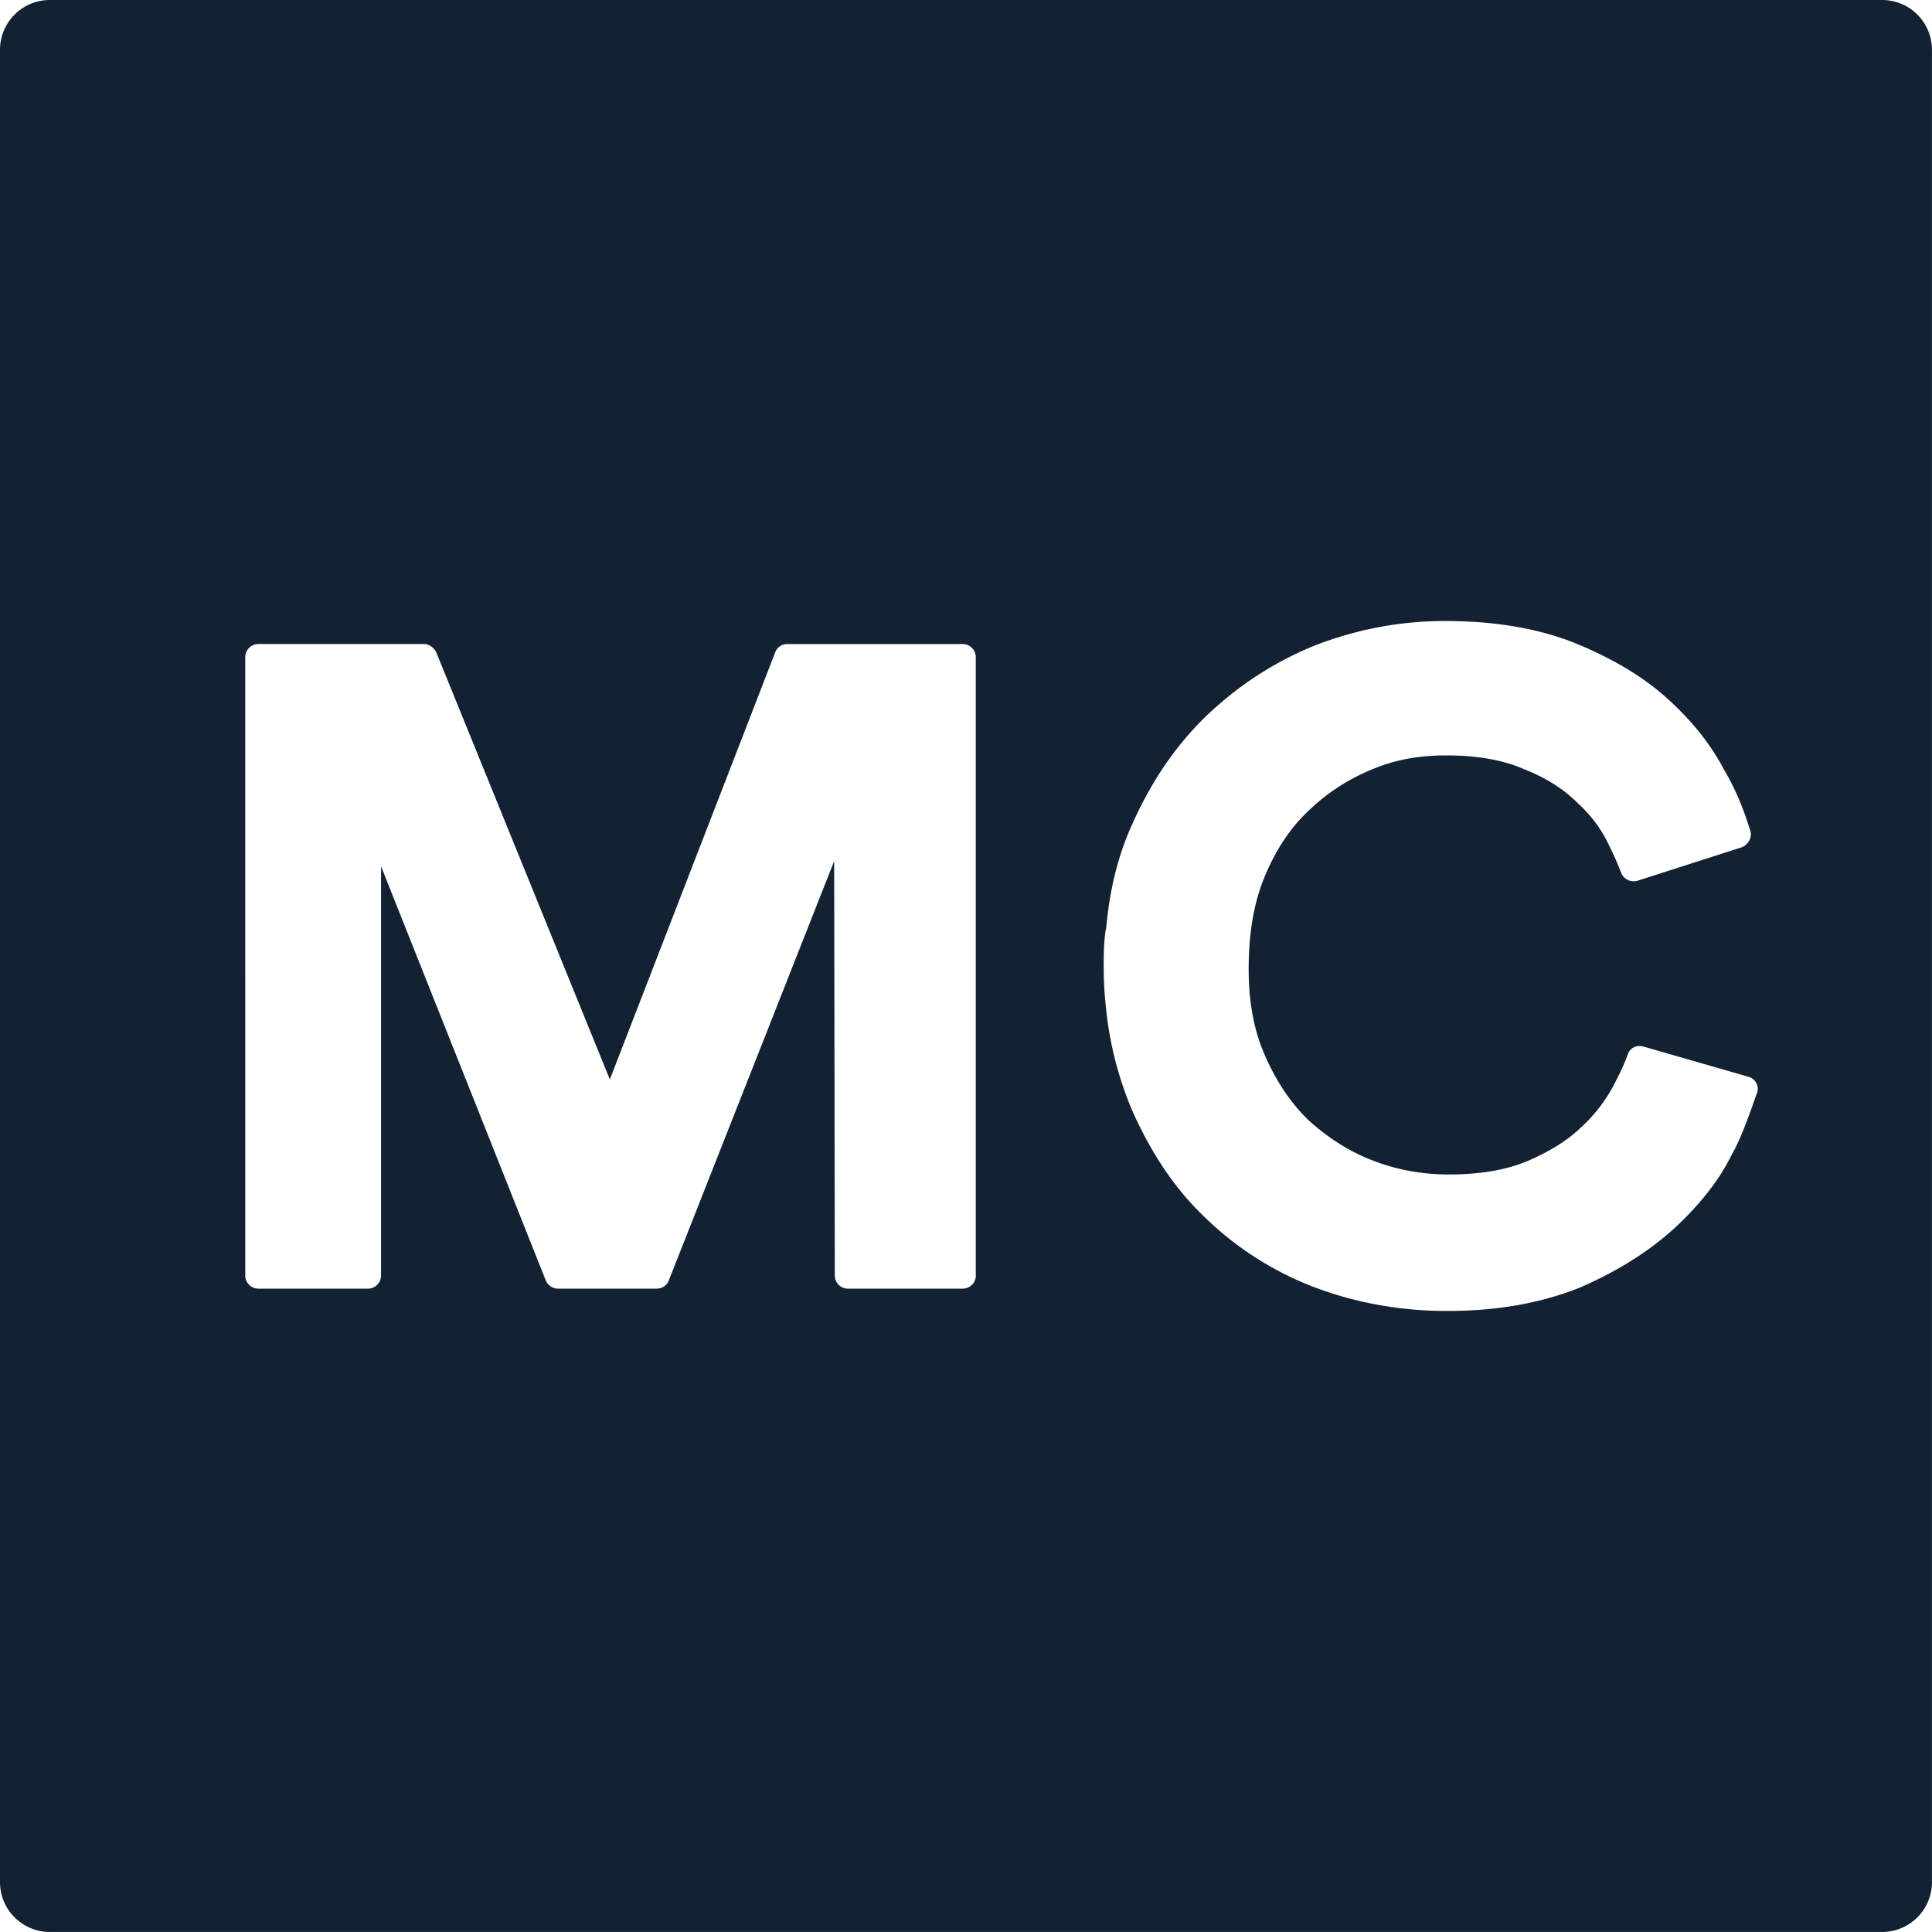 <svg xmlns="http://www.w3.org/2000/svg" data-name="Layer 1" viewBox="0 0 512.2 512.2"><path d="M498.99 0H13.21C5.91 0 0 5.91 0 13.21v485.77c0 7.3 5.91 13.21 13.21 13.21h485.77c7.3 0 13.21-5.91 13.21-13.21V13.21c0-7.3-5.91-13.21-13.21-13.21ZM258.71 338.16c0 1.91-1.56 3.48-3.48 3.48H224.8c-1.91 0-3.48-1.56-3.48-3.48l-.17-109.88-43.81 111.1c-.52 1.39-1.74 2.26-3.3 2.26h-26.08c-1.39 0-2.78-.87-3.3-2.26l-43.64-109.71v108.49c0 1.91-1.56 3.48-3.48 3.48H68.5c-1.91 0-3.48-1.56-3.48-3.48V174.21c0-1.91 1.56-3.48 3.48-3.48h43.81c1.39 0 2.61.87 3.3 2.09l46.07 113.36L205.49 173c.52-1.39 1.74-2.26 3.3-2.26h46.42c1.91 0 3.48 1.56 3.48 3.48v163.95Zm207.07-48.33c-1.56 4.35-4 11.65-6.61 16.17-3.48 7.13-8.87 13.74-15.47 19.82-6.78 6.09-14.78 11.13-24.69 15.47-9.91 4-21.56 6.26-35.12 6.26h-.35c-12.69 0-24.51-2.26-35.47-6.43-11.13-4.35-20.69-10.61-28.86-18.6-8.17-7.82-14.43-17.56-19.3-28.69a93.581 93.581 0 0 1-6.78-27.47c-.35-3.3-.52-6.61-.52-9.91 0-3.65 0-7.3.7-10.78.87-9.56 2.96-18.43 6.61-26.6 5.04-11.47 11.47-21.04 19.65-29.04 8.35-8 17.73-14.26 28.69-18.78 11.13-4.35 22.78-6.61 34.77-6.61 13.21 0 24.51 1.91 34.25 5.74 9.39 3.82 17.73 8.52 24.51 14.6 6.61 5.91 11.65 12.17 15.3 19.12 3.3 5.56 5.39 11.13 6.95 16.17.52 1.74-.52 3.65-2.26 4.35l-27.64 8.87c-1.74.52-3.65-.35-4.35-2.09-.87-2.26-1.91-4.69-3.3-7.48-1.91-4-4.52-7.65-8.35-11.13-3.65-3.65-8.35-6.61-14.08-8.87-5.56-2.43-12.34-3.65-20.69-3.65-6.26 0-12.52.87-18.6 3.3-6.26 2.43-12 5.91-17.04 10.61-5.04 4.52-9.04 10.26-12.17 17.56-3.13 7.3-4.52 15.47-4.52 25.21 0 8.69 1.39 16.34 4.35 22.95 2.96 6.78 6.78 12.52 11.65 17.21 5.04 4.52 10.61 8.17 17.04 10.61 6.26 2.43 13.04 3.65 19.99 3.65 7.82 0 14.78-1.04 20.69-3.48 5.74-2.43 10.61-5.39 14.26-8.87 4-3.65 6.78-7.48 8.87-11.47 1.56-2.96 2.78-5.56 3.65-8 .52-1.74 2.43-2.61 4.17-2.09l27.82 8c1.91.52 2.96 2.61 2.26 4.35Z" style="fill:#122232"/></svg>